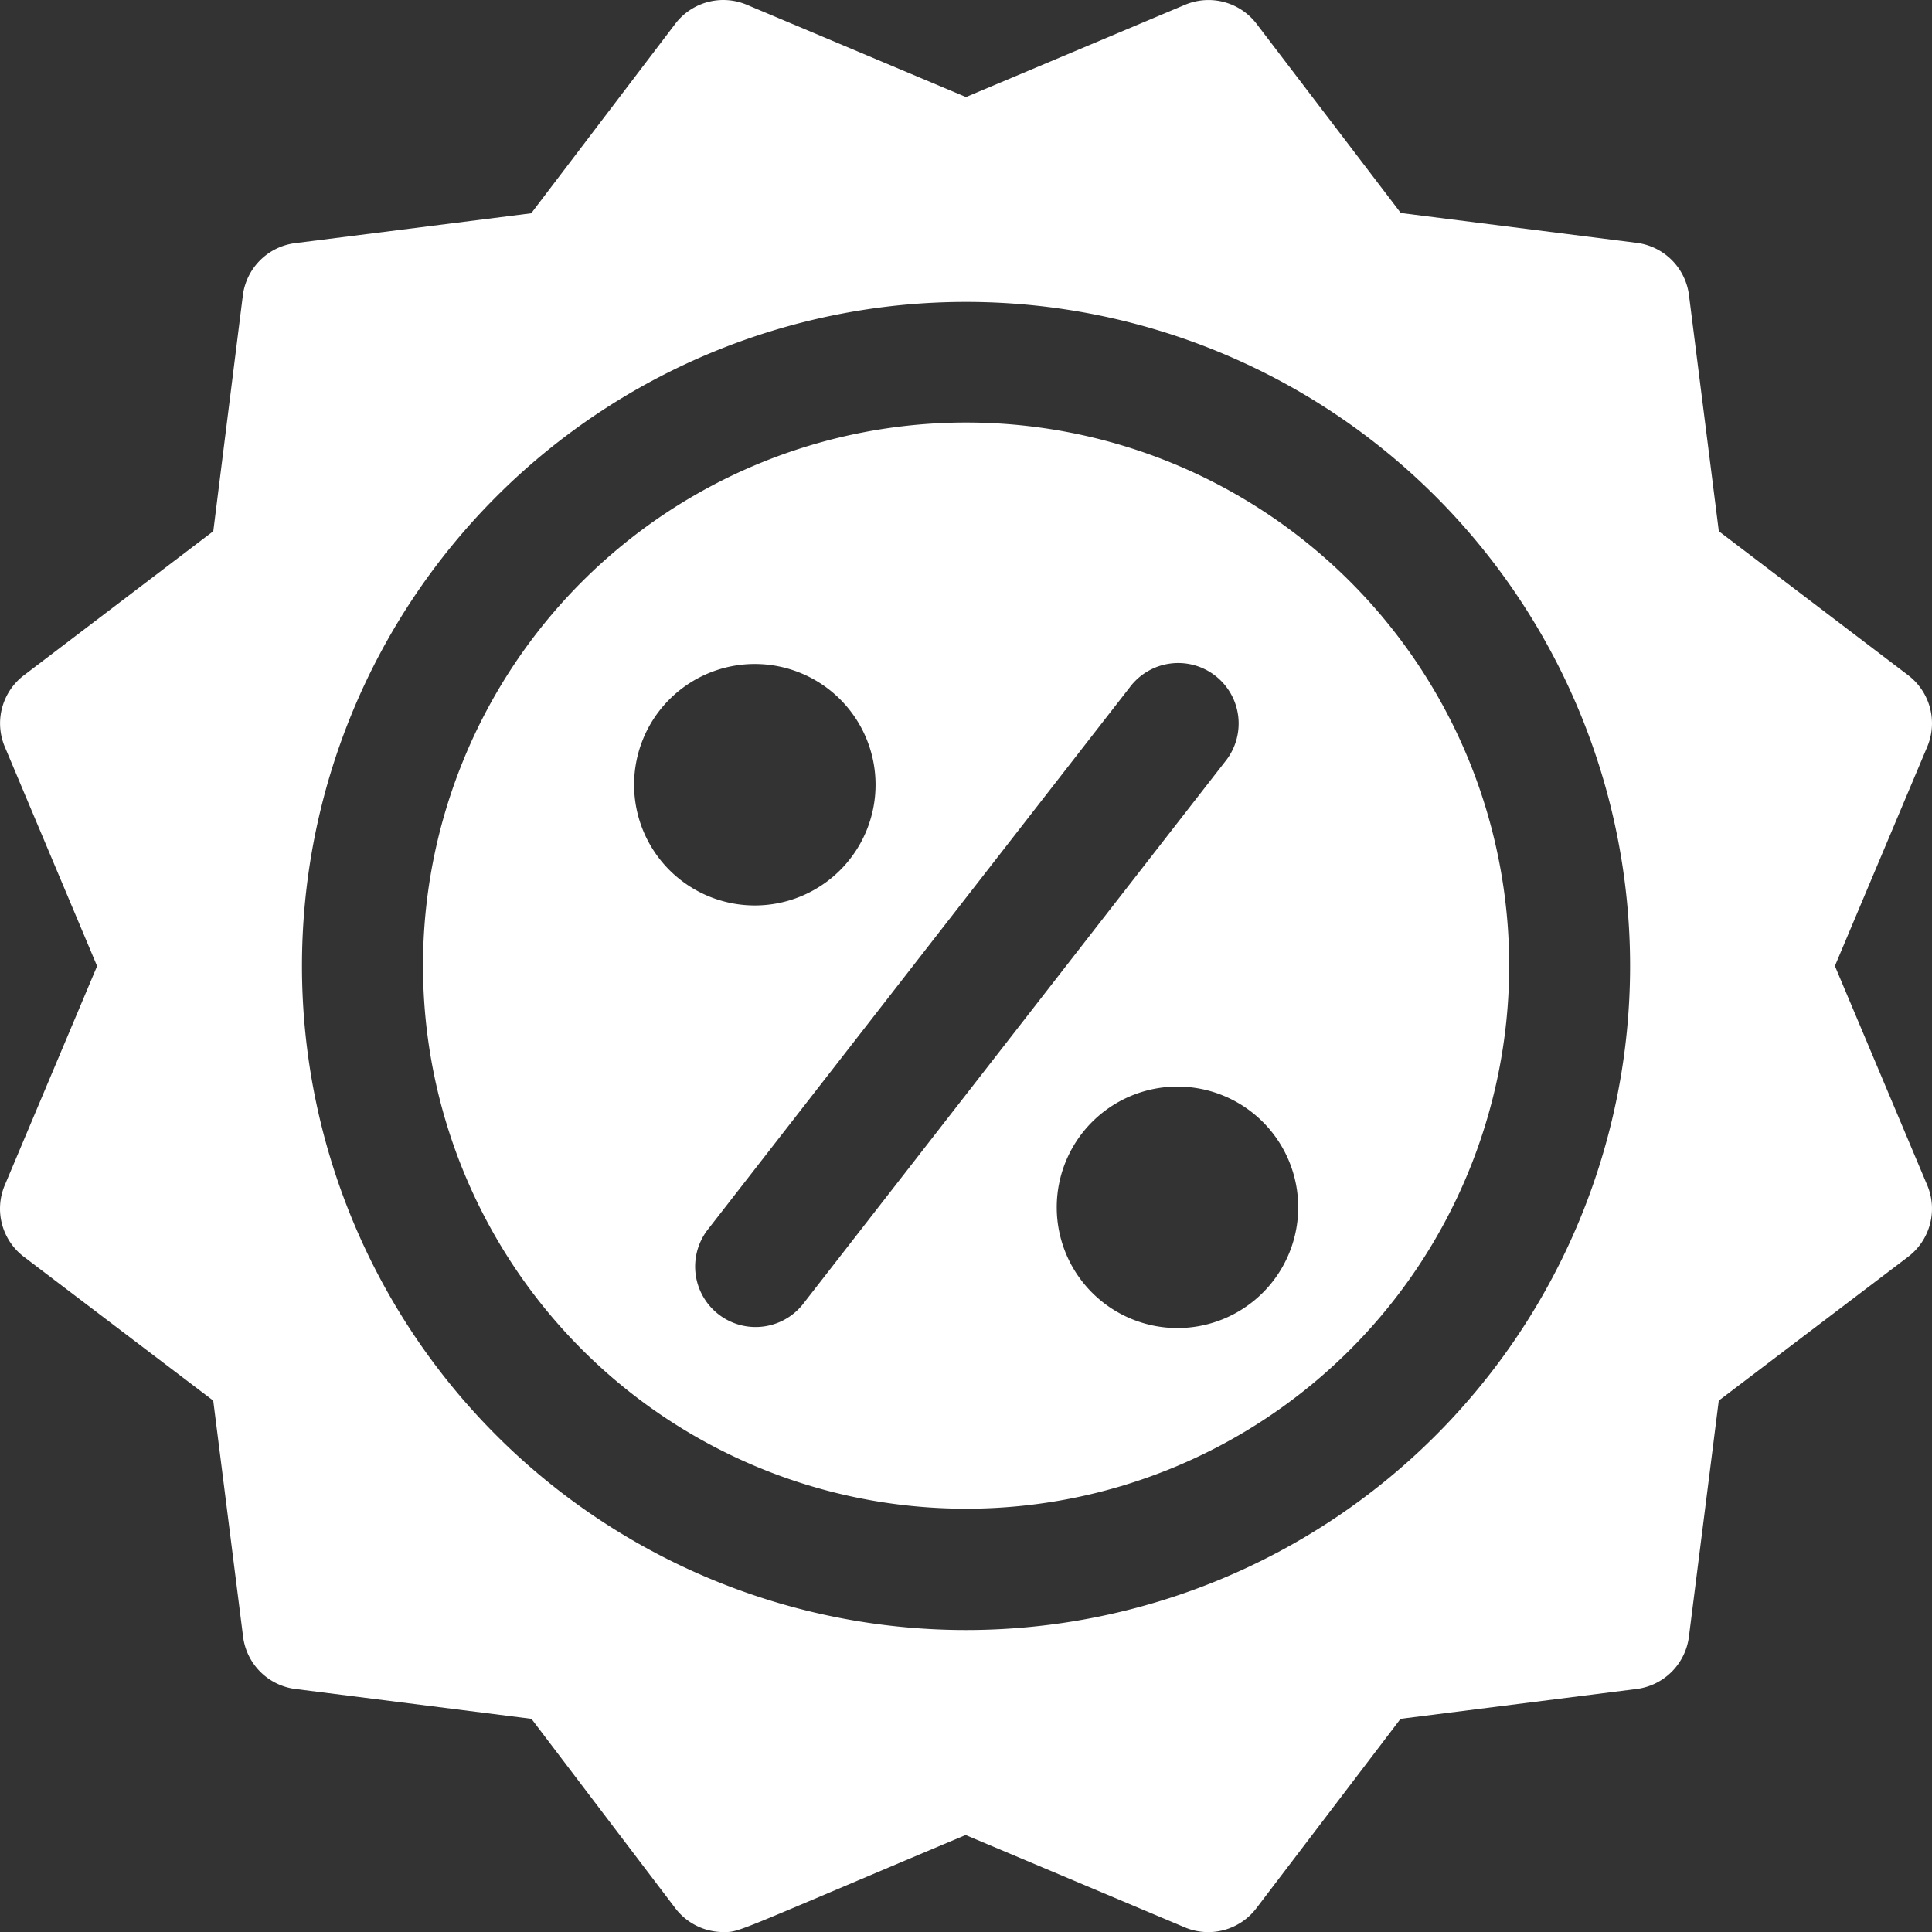 <svg xmlns="http://www.w3.org/2000/svg" width="32.373" height="32.375" viewBox="0 0 32.373 32.375">
  <rect x="0" y="0" width="32.373" height="32.375" fill="#333333" stroke="none"/>
  <g id="discount" transform="translate(0 0)">
    <path id="Path_1832" data-name="Path 1832" d="M30.745,16.185l1.547-3.672a1.012,1.012,0,0,0-.32-1.2L28.8,8.9l-.5-3.954a1.012,1.012,0,0,0-.878-.878l-3.951-.5L21.056.4a1.013,1.013,0,0,0-1.2-.321L16.185,1.625,12.513.079a1.012,1.012,0,0,0-1.2.32L8.9,3.573l-3.954.5a1.012,1.012,0,0,0-.878.878L3.573,8.9.4,11.314a1.012,1.012,0,0,0-.32,1.2l1.546,3.673L.079,19.858a1.012,1.012,0,0,0,.32,1.2l3.173,2.41.5,3.954a1.012,1.012,0,0,0,.878.878l3.954.5,2.41,3.173a1.012,1.012,0,0,0,.8.4c.29,0,.127.032,4.065-1.626l3.672,1.547a1.012,1.012,0,0,0,1.2-.32L23.467,28.8l3.954-.5a1.012,1.012,0,0,0,.878-.878l.5-3.954,3.173-2.41a1.012,1.012,0,0,0,.32-1.2Zm-3.432,0A11.127,11.127,0,1,1,16.186,5.058,11.127,11.127,0,0,1,27.313,16.185Z" transform="translate(0.001 0.001)" fill="#fff"/>
    <path id="Path_1833" data-name="Path 1833" d="M121.109,112a9.1,9.1,0,1,0,9.1,9.108A9.1,9.1,0,0,0,121.109,112Zm-5.563,6.069a2.023,2.023,0,1,1,2.023,2.023A2.023,2.023,0,0,1,115.546,118.069Zm2.822,8.713a1.013,1.013,0,0,1-1.6-1.242l7.081-9.1a1.013,1.013,0,1,1,1.6,1.242Zm6.283.391a2.023,2.023,0,1,1,2.023-2.023,2.023,2.023,0,0,1-2.023,2.023Z" transform="translate(-104.921 -104.92)" fill="#fff"/>
  </g>
</svg>
